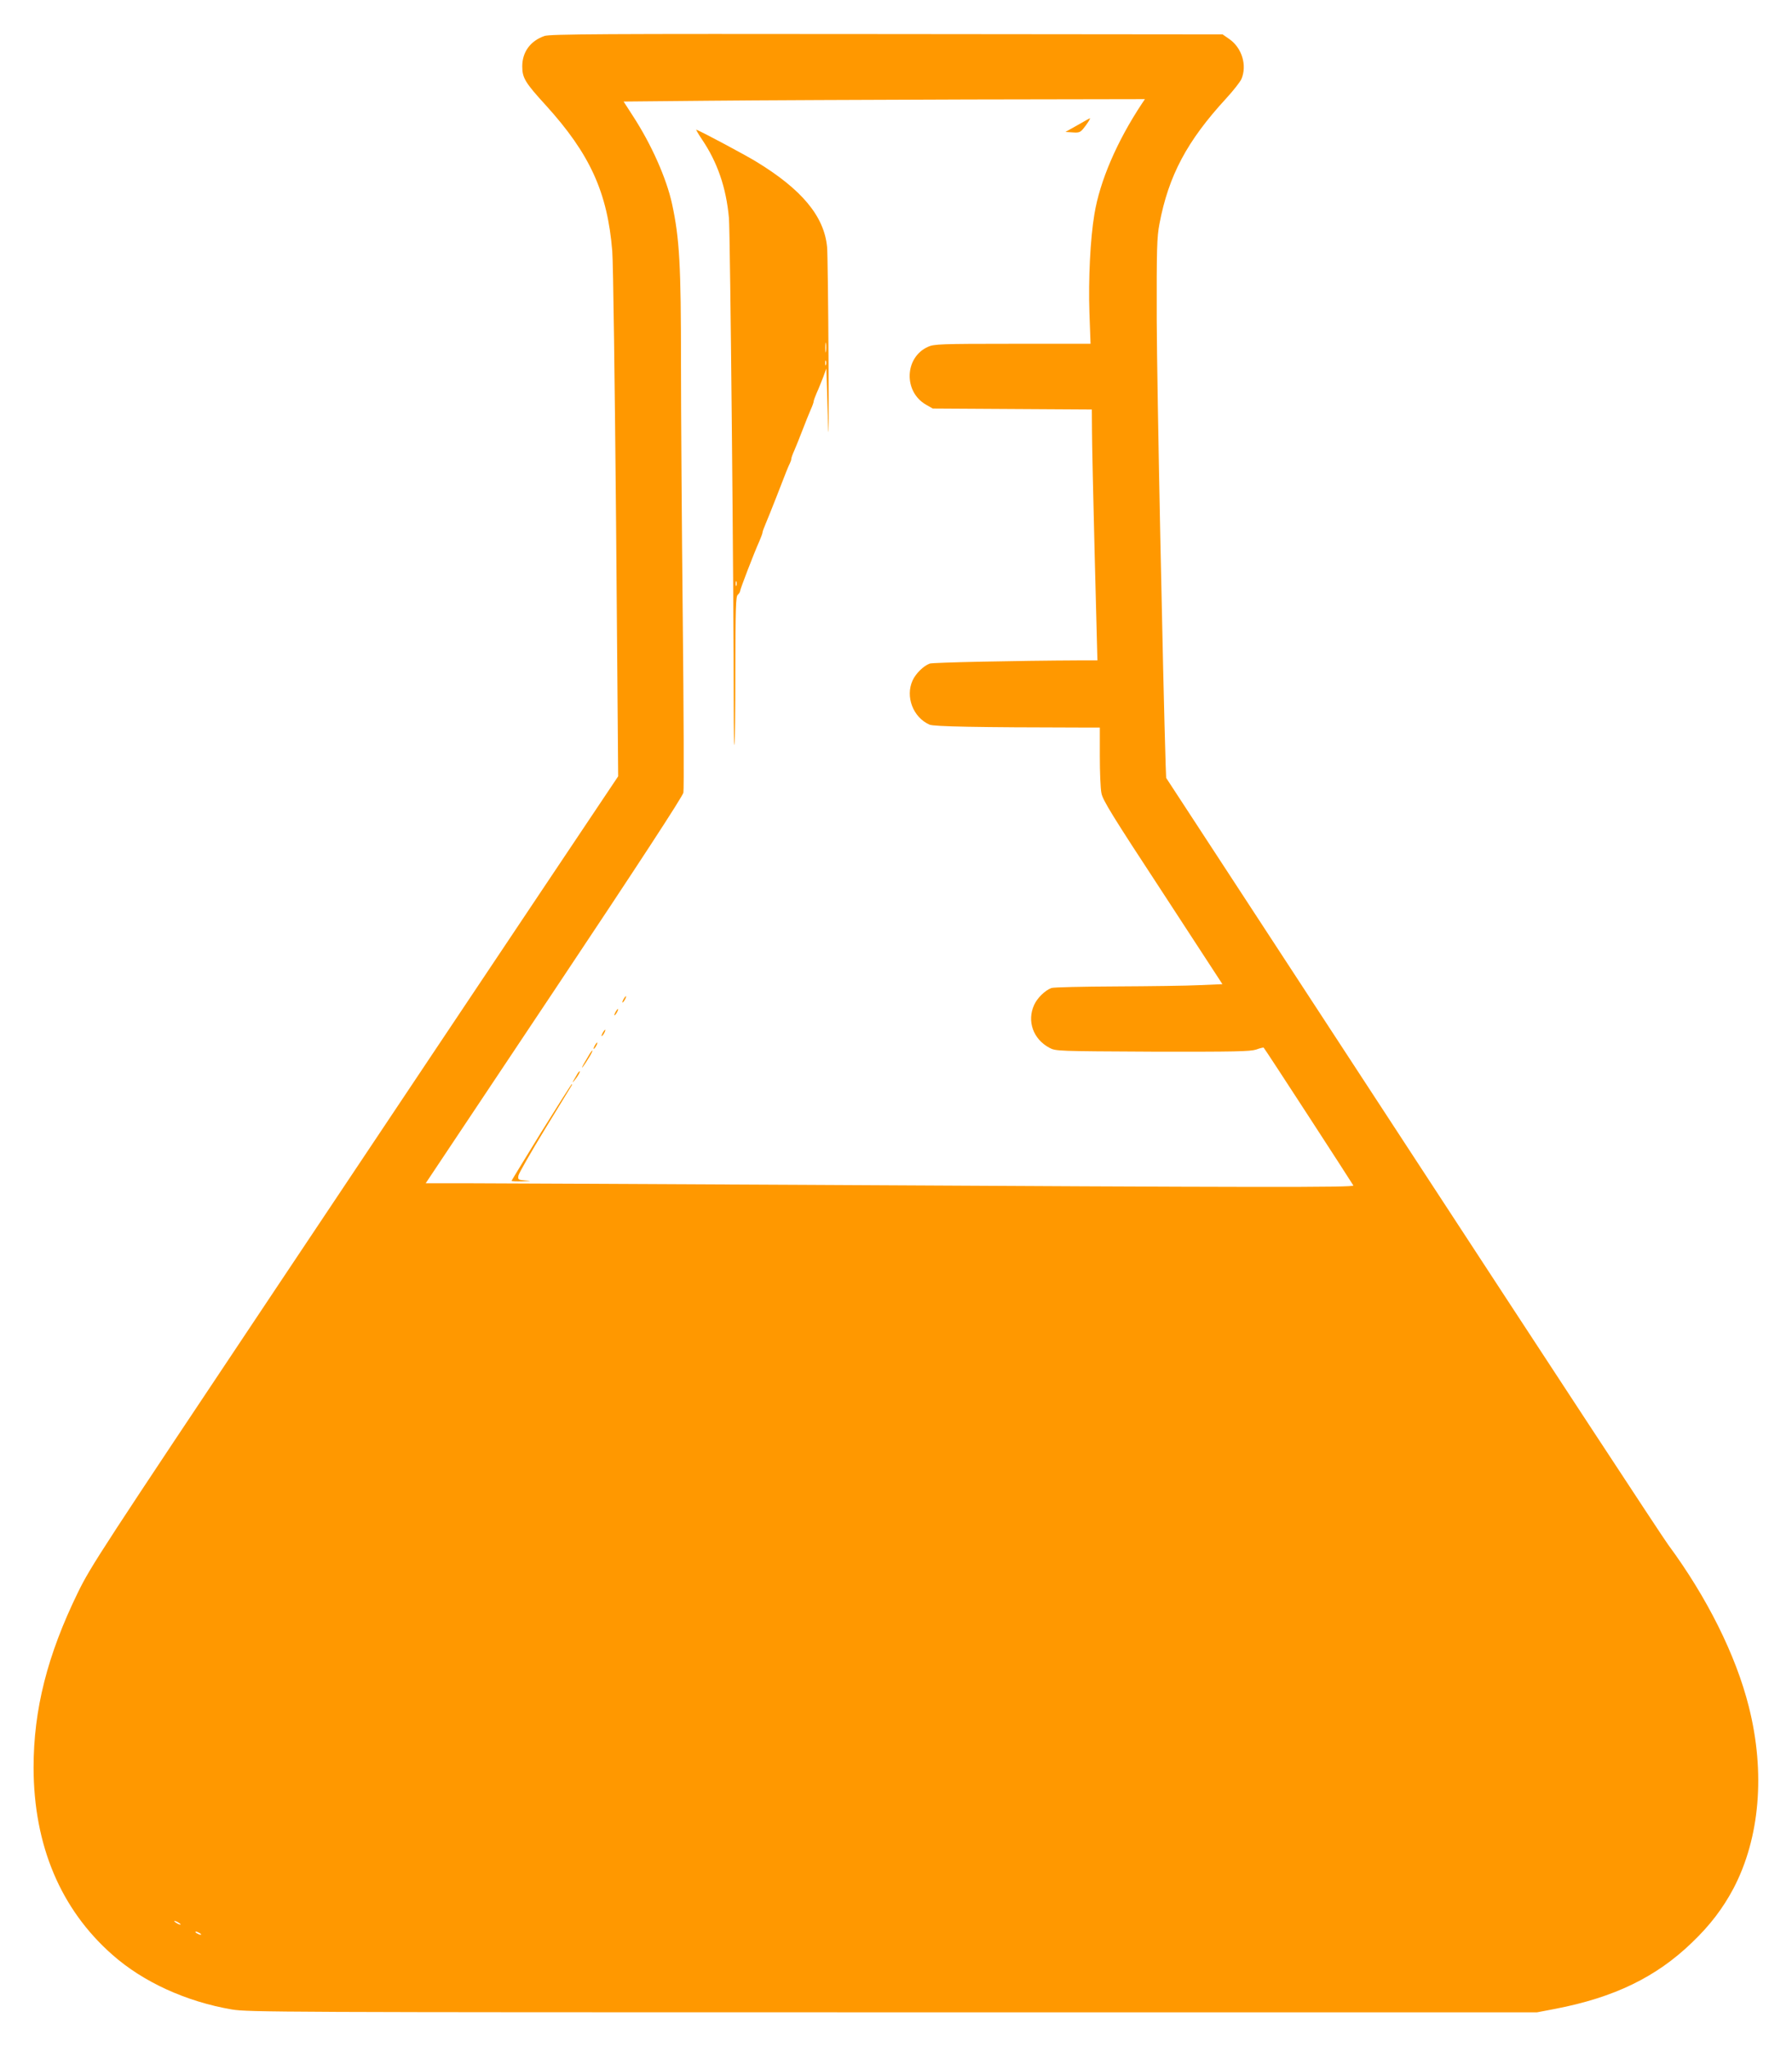 <?xml version="1.0" standalone="no"?>
<!DOCTYPE svg PUBLIC "-//W3C//DTD SVG 20010904//EN"
 "http://www.w3.org/TR/2001/REC-SVG-20010904/DTD/svg10.dtd">
<svg version="1.0" xmlns="http://www.w3.org/2000/svg"
 width="1121pt" height="1280pt" viewBox="0 0 1121 1280"
 preserveAspectRatio="xMidYMid meet">
<g transform="translate(0,1280) scale(0.1,-0.1)"
fill="#ff9800" stroke="none">
<path d="M3406 12575 c-89 -31 -139 -101 -139 -190 0 -72 18 -102 147 -243
277 -305 386 -545 416 -912 6 -69 16 -836 24 -1705 l13 -1580 -492 -735 c-270
-404 -1012 -1513 -1647 -2465 -1093 -1638 -1160 -1739 -1241 -1905 -191 -392
-277 -731 -277 -1095 1 -485 169 -885 493 -1170 192 -170 461 -293 747 -342
100 -17 303 -18 4135 -18 l4030 0 115 22 c368 71 630 198 854 414 113 108 193
213 260 339 165 315 200 724 96 1136 -81 323 -262 685 -505 1014 -35 47 -755
1145 -1601 2440 l-1539 2355 -3 75 c-17 535 -55 2395 -56 2785 -1 451 1 521
17 605 57 301 172 518 417 784 45 49 88 104 96 122 36 86 3 194 -75 249 l-43
30 -2101 2 c-1787 2 -2108 0 -2141 -12z m3738 -422 c-156 -235 -264 -485 -298
-693 -26 -156 -38 -408 -31 -617 l7 -193 -488 0 c-453 0 -492 -2 -529 -19
-147 -66 -154 -281 -12 -362 l42 -24 498 -3 497 -3 1 -132 c0 -73 8 -426 17
-785 l17 -652 -100 0 c-424 -2 -930 -13 -949 -20 -39 -14 -88 -63 -107 -105
-47 -102 3 -232 106 -277 28 -12 294 -17 958 -18 l107 0 0 -179 c0 -98 4 -202
10 -231 8 -44 66 -138 384 -623 l373 -572 -141 -6 c-77 -4 -313 -7 -523 -8
-210 -1 -393 -5 -406 -10 -40 -15 -89 -63 -108 -106 -46 -101 -6 -214 96 -268
39 -21 50 -21 644 -24 516 -1 611 1 649 13 24 9 45 14 47 12 8 -7 557 -853
561 -862 5 -13 -571 -12 -3431 4 -1028 5 -1983 10 -2121 10 l-251 0 803 1204
c523 784 805 1216 809 1239 4 19 2 509 -4 1088 -6 580 -11 1295 -11 1590 0
622 -9 786 -56 1004 -35 160 -129 372 -245 550 l-58 90 527 5 c290 3 1024 6
1631 8 l1103 2 -18 -27z m-6014 -11389 c0 -2 -9 0 -20 6 -11 6 -20 13 -20 16
0 2 9 0 20 -6 11 -6 20 -13 20 -16z m120 -54 c8 -5 11 -10 5 -10 -5 0 -17 5
-25 10 -8 5 -10 10 -5 10 6 0 17 -5 25 -10z"/>
<path d="M6740 12017 l-75 -42 45 -3 c39 -3 48 0 68 25 23 28 45 63 40 63 -2
0 -37 -19 -78 -43z"/>
<path d="M4390 11930 c98 -144 153 -304 170 -494 8 -94 30 -2347 30 -3065 0
-129 2 -232 5 -230 2 3 5 213 5 466 1 392 3 463 15 473 8 7 15 18 15 24 0 11
87 238 121 313 10 24 19 47 19 53 0 6 9 29 19 53 10 23 42 103 71 177 60 155
69 178 81 202 5 10 9 22 9 28 0 6 8 29 19 53 10 23 33 80 51 127 18 47 41 104
51 127 11 24 19 47 19 53 0 6 9 29 19 53 11 23 28 67 40 97 l20 55 2 -50 c1
-27 5 -160 9 -295 4 -146 5 16 3 400 -2 355 -6 671 -9 704 -18 194 -159 363
-450 539 -72 43 -322 177 -368 196 -4 2 11 -25 34 -59z m777 -1327 c-2 -16 -4
-5 -4 22 0 28 2 40 4 28 2 -13 2 -35 0 -50z m0 -85 c-3 -7 -5 -2 -5 12 0 14 2
19 5 13 2 -7 2 -19 0 -25z m-560 -1380 c-3 -7 -5 -2 -5 12 0 14 2 19 5 13 2
-7 2 -19 0 -25z"/>
<path d="M3900 6550 c-6 -11 -8 -20 -6 -20 3 0 10 9 16 20 6 11 8 20 6 20 -3
0 -10 -9 -16 -20z"/>
<path d="M3850 6470 c-6 -11 -8 -20 -6 -20 3 0 10 9 16 20 6 11 8 20 6 20 -3
0 -10 -9 -16 -20z"/>
<path d="M3770 6340 c-6 -11 -8 -20 -6 -20 3 0 10 9 16 20 6 11 8 20 6 20 -3
0 -10 -9 -16 -20z"/>
<path d="M3720 6260 c-6 -11 -8 -20 -6 -20 3 0 10 9 16 20 6 11 8 20 6 20 -3
0 -10 -9 -16 -20z"/>
<path d="M3688 6208 c-8 -13 -24 -41 -37 -63 -26 -47 3 -10 37 47 24 40 24 54
0 16z"/>
<path d="M3614 6088 c-4 -7 -14 -24 -22 -38 -14 -24 -13 -24 3 -5 20 24 37 55
31 55 -3 0 -8 -6 -12 -12z"/>
<path d="M3386 5720 c-102 -166 -186 -303 -186 -305 0 -3 30 -4 68 -3 56 1 59
2 19 5 -46 4 -48 5 -44 31 3 15 78 146 167 292 89 146 164 268 167 273 2 4 2
7 0 7 -3 0 -88 -135 -191 -300z"/>
</g>
</svg>
